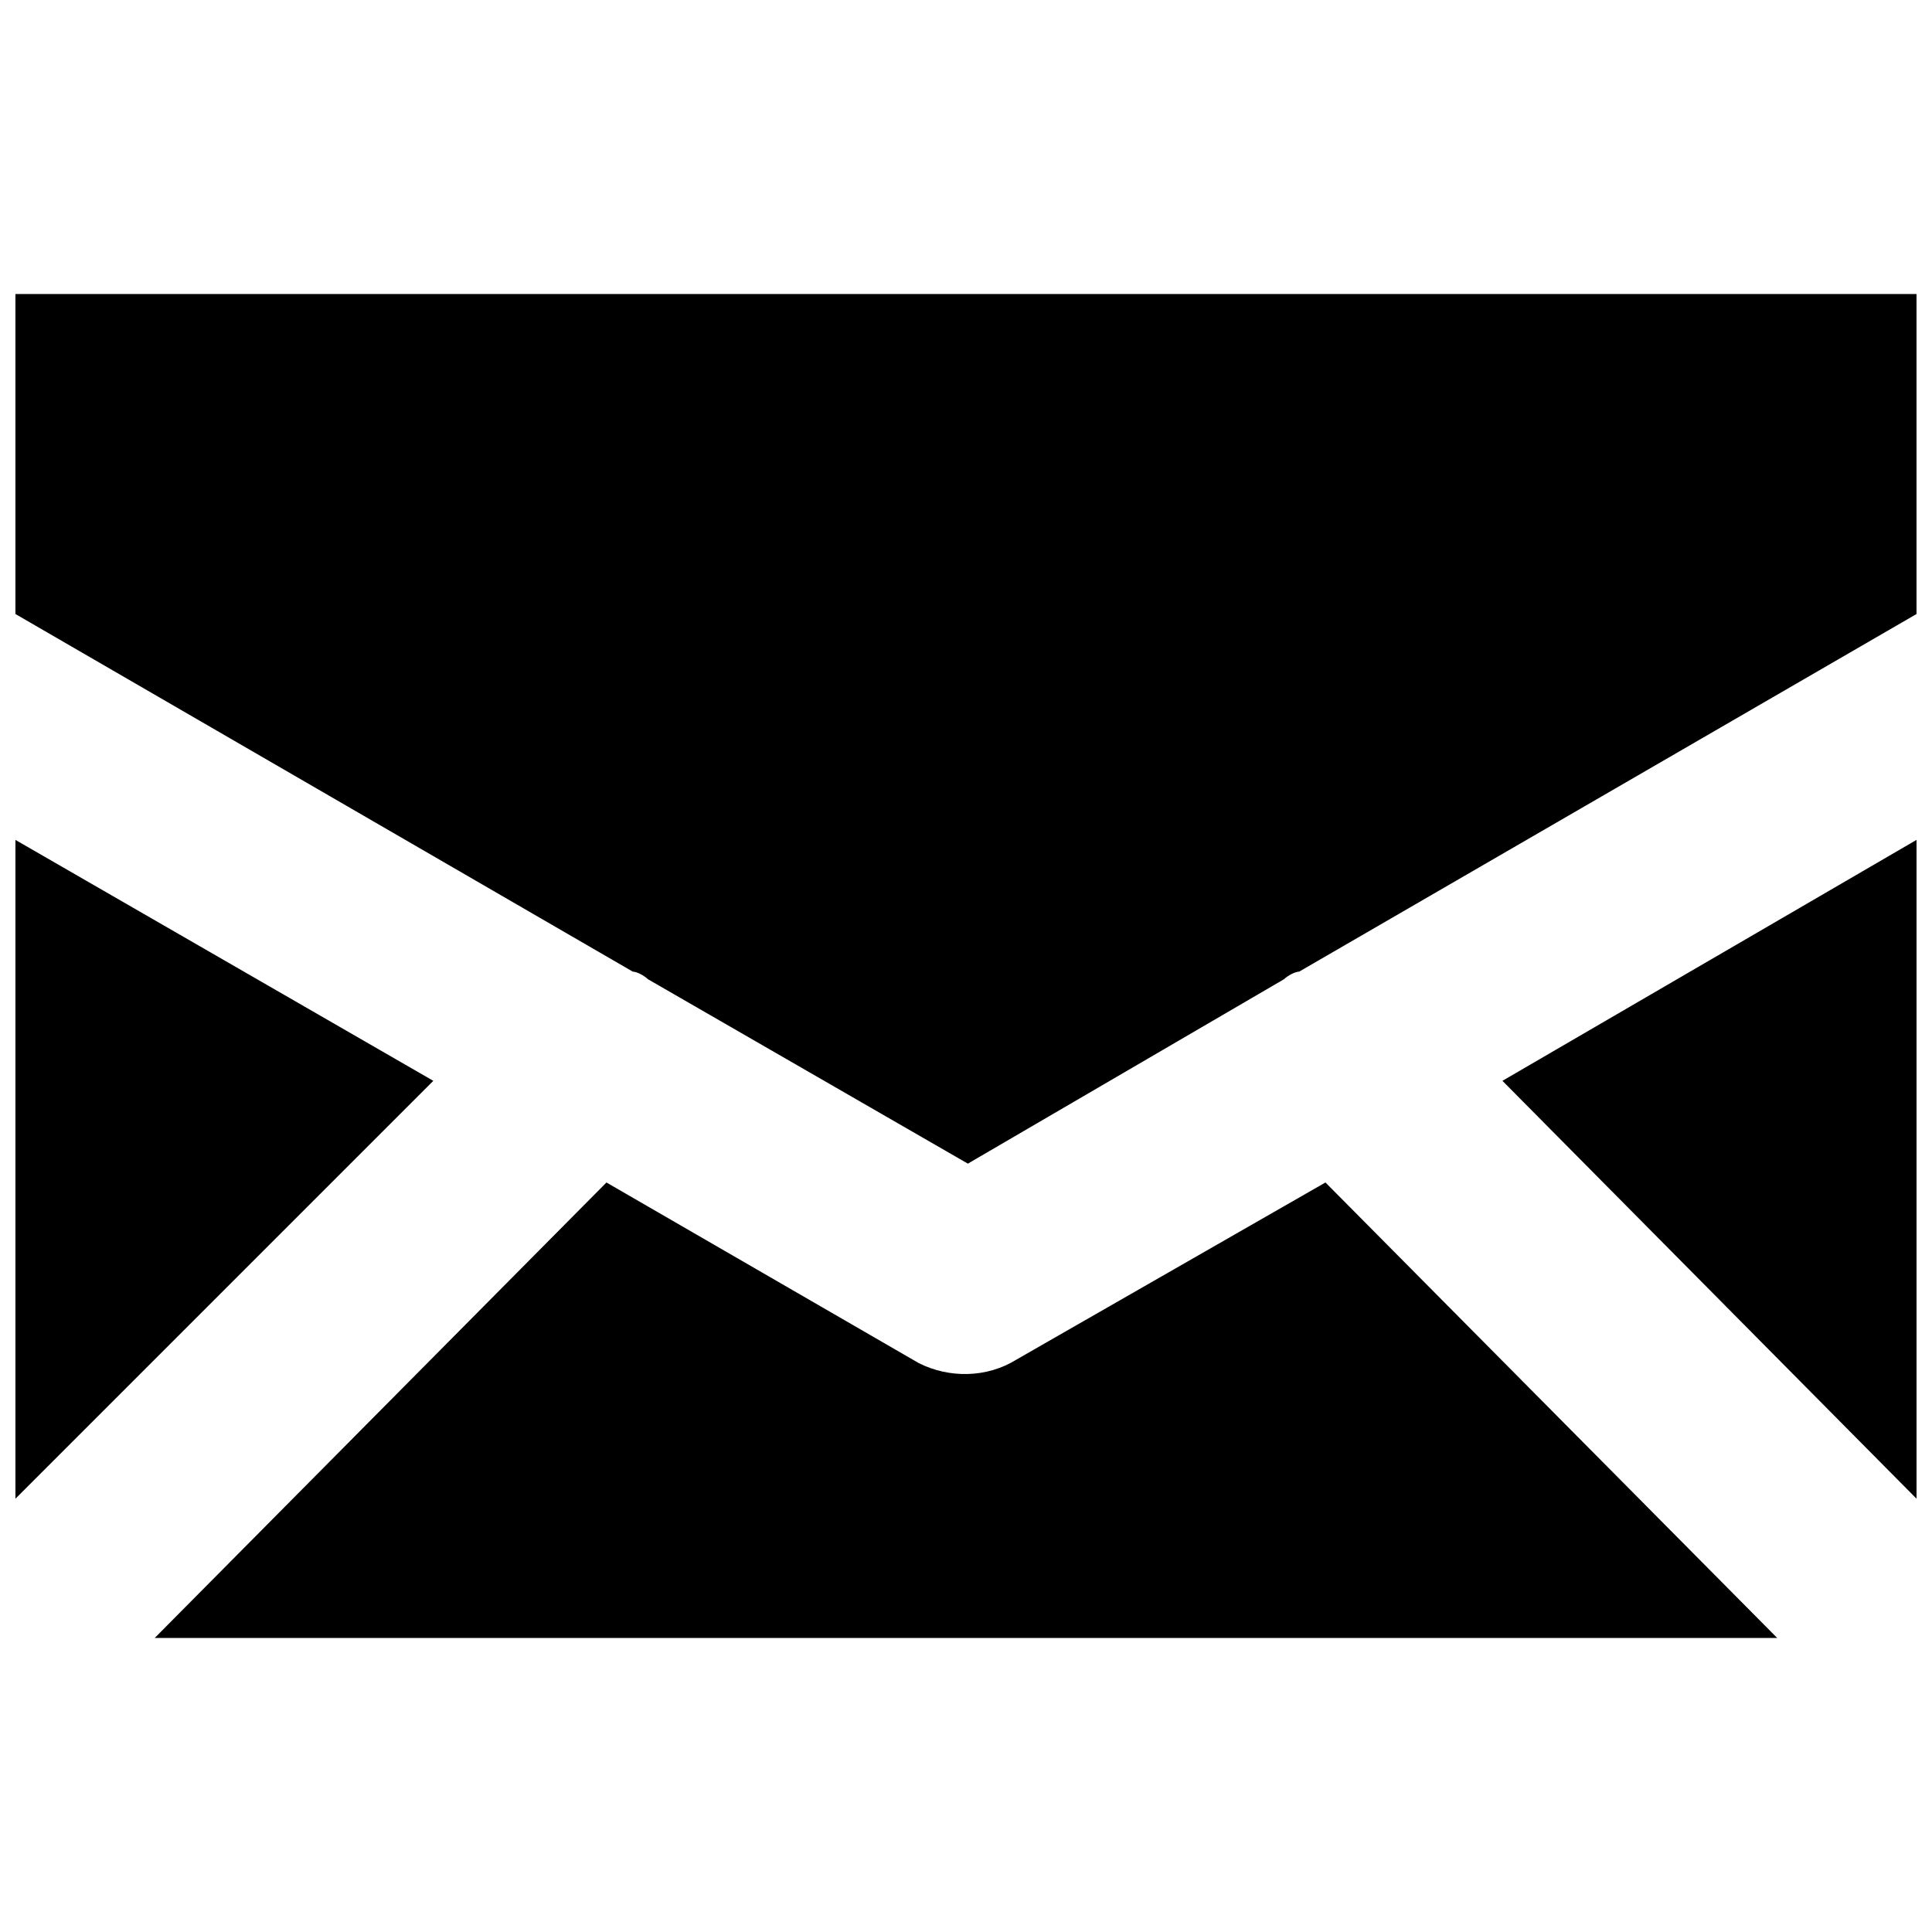 <?xml version="1.0" encoding="UTF-8"?>
<!-- Uploaded to: ICON Repo, www.svgrepo.com, Generator: ICON Repo Mixer Tools -->
<svg width="800px" height="800px" version="1.1" viewBox="144 144 512 512" xmlns="http://www.w3.org/2000/svg">
 <defs>
  <clipPath id="a">
   <path d="m148.09 221h503.81v358h-503.81z"/>
  </clipPath>
 </defs>
 <g clip-path="url(#a)">
  <path d="m148.09 306.72 163.61 94.777c0.996 0 2.992 0.996 3.992 1.996l84.801 48.883 83.801-48.883c0.996-0.996 2.992-1.996 3.992-1.996l163.61-94.777v-84.801h-503.81v84.801zm394.07 123.71 109.74 110.74v-174.59zm-237.44 26.938-119.72 120.71h429.98l-119.72-120.71-81.809 46.891c-7.981 4.988-17.957 4.988-25.938 0.996l-82.805-47.887zm-45.891-26.938-110.74-63.848v174.59z" fill-rule="evenodd"/>
 </g>
</svg>